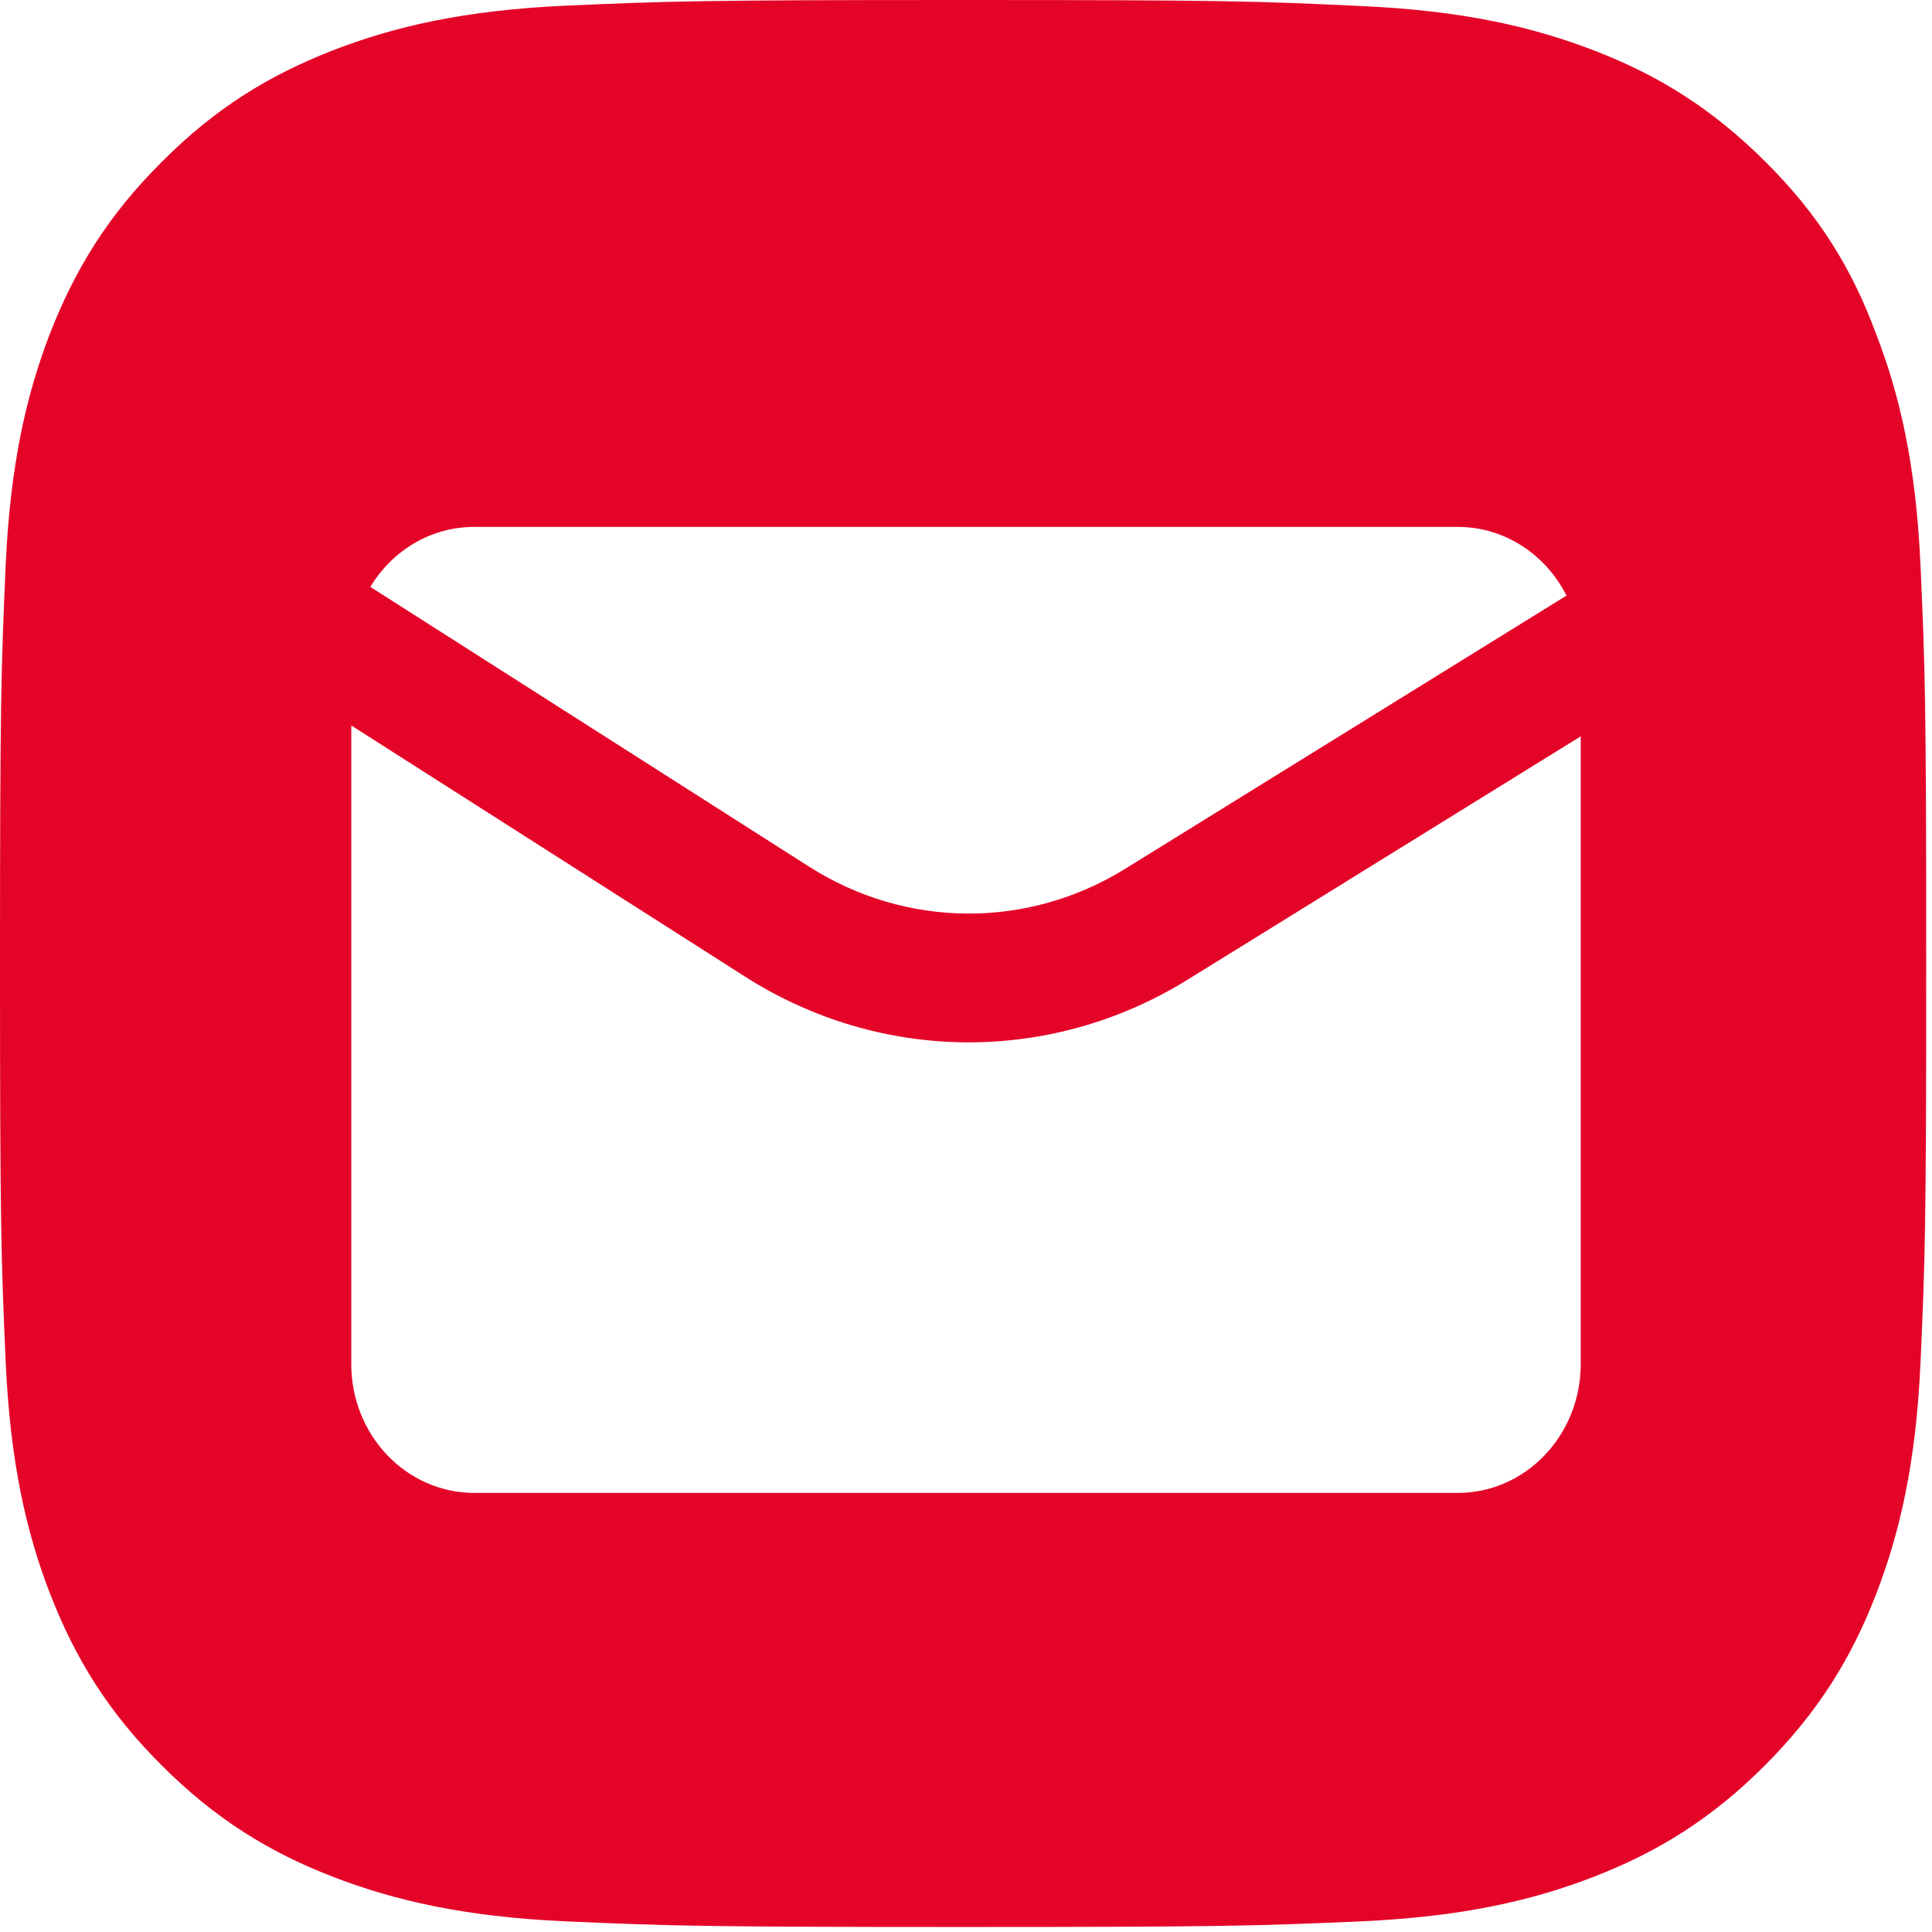 <?xml version="1.0" encoding="UTF-8"?> <svg xmlns="http://www.w3.org/2000/svg" width="22" height="22" viewBox="0 0 22 22" fill="none"><path fill-rule="evenodd" clip-rule="evenodd" d="M6.451 0.064C7.622 0.013 7.995 0 10.974 0C13.953 0 14.326 0.013 15.5 0.069C16.666 0.12 17.464 0.309 18.162 0.579C18.882 0.857 19.495 1.235 20.104 1.843C20.717 2.452 21.09 3.065 21.36 3.794C21.63 4.488 21.819 5.29 21.87 6.456C21.922 7.626 21.934 7.999 21.934 10.978C21.934 13.957 21.922 14.33 21.87 15.5C21.819 16.666 21.63 17.464 21.36 18.162C21.081 18.882 20.704 19.495 20.096 20.104C19.487 20.713 18.874 21.09 18.154 21.369C17.459 21.639 16.658 21.827 15.492 21.879C14.322 21.93 13.949 21.943 10.969 21.943C7.99 21.943 7.617 21.93 6.447 21.879C5.281 21.827 4.484 21.639 3.785 21.369C3.065 21.09 2.452 20.713 1.843 20.104C1.23 19.495 0.857 18.882 0.574 18.158C0.304 17.464 0.116 16.662 0.064 15.496C0.013 14.326 0 13.953 0 10.974C0 7.995 0.013 7.622 0.064 6.447C0.116 5.281 0.304 4.484 0.574 3.785C0.857 3.065 1.23 2.452 1.843 1.843C2.452 1.23 3.065 0.857 3.789 0.574C4.484 0.304 5.285 0.116 6.451 0.064ZM9.212 9.868L4.217 6.683C4.465 6.272 4.902 6 5.4 6H16.6C17.137 6 17.603 6.317 17.838 6.782L12.813 9.893C11.7 10.582 10.316 10.572 9.212 9.868ZM13.525 11.155L18 8.385V15.533C18 16.343 17.373 17 16.6 17H5.4C4.627 17 4 16.343 4 15.533V8.261L8.484 11.121C10.03 12.106 11.967 12.12 13.525 11.155Z" fill="#E40428"></path></svg> 